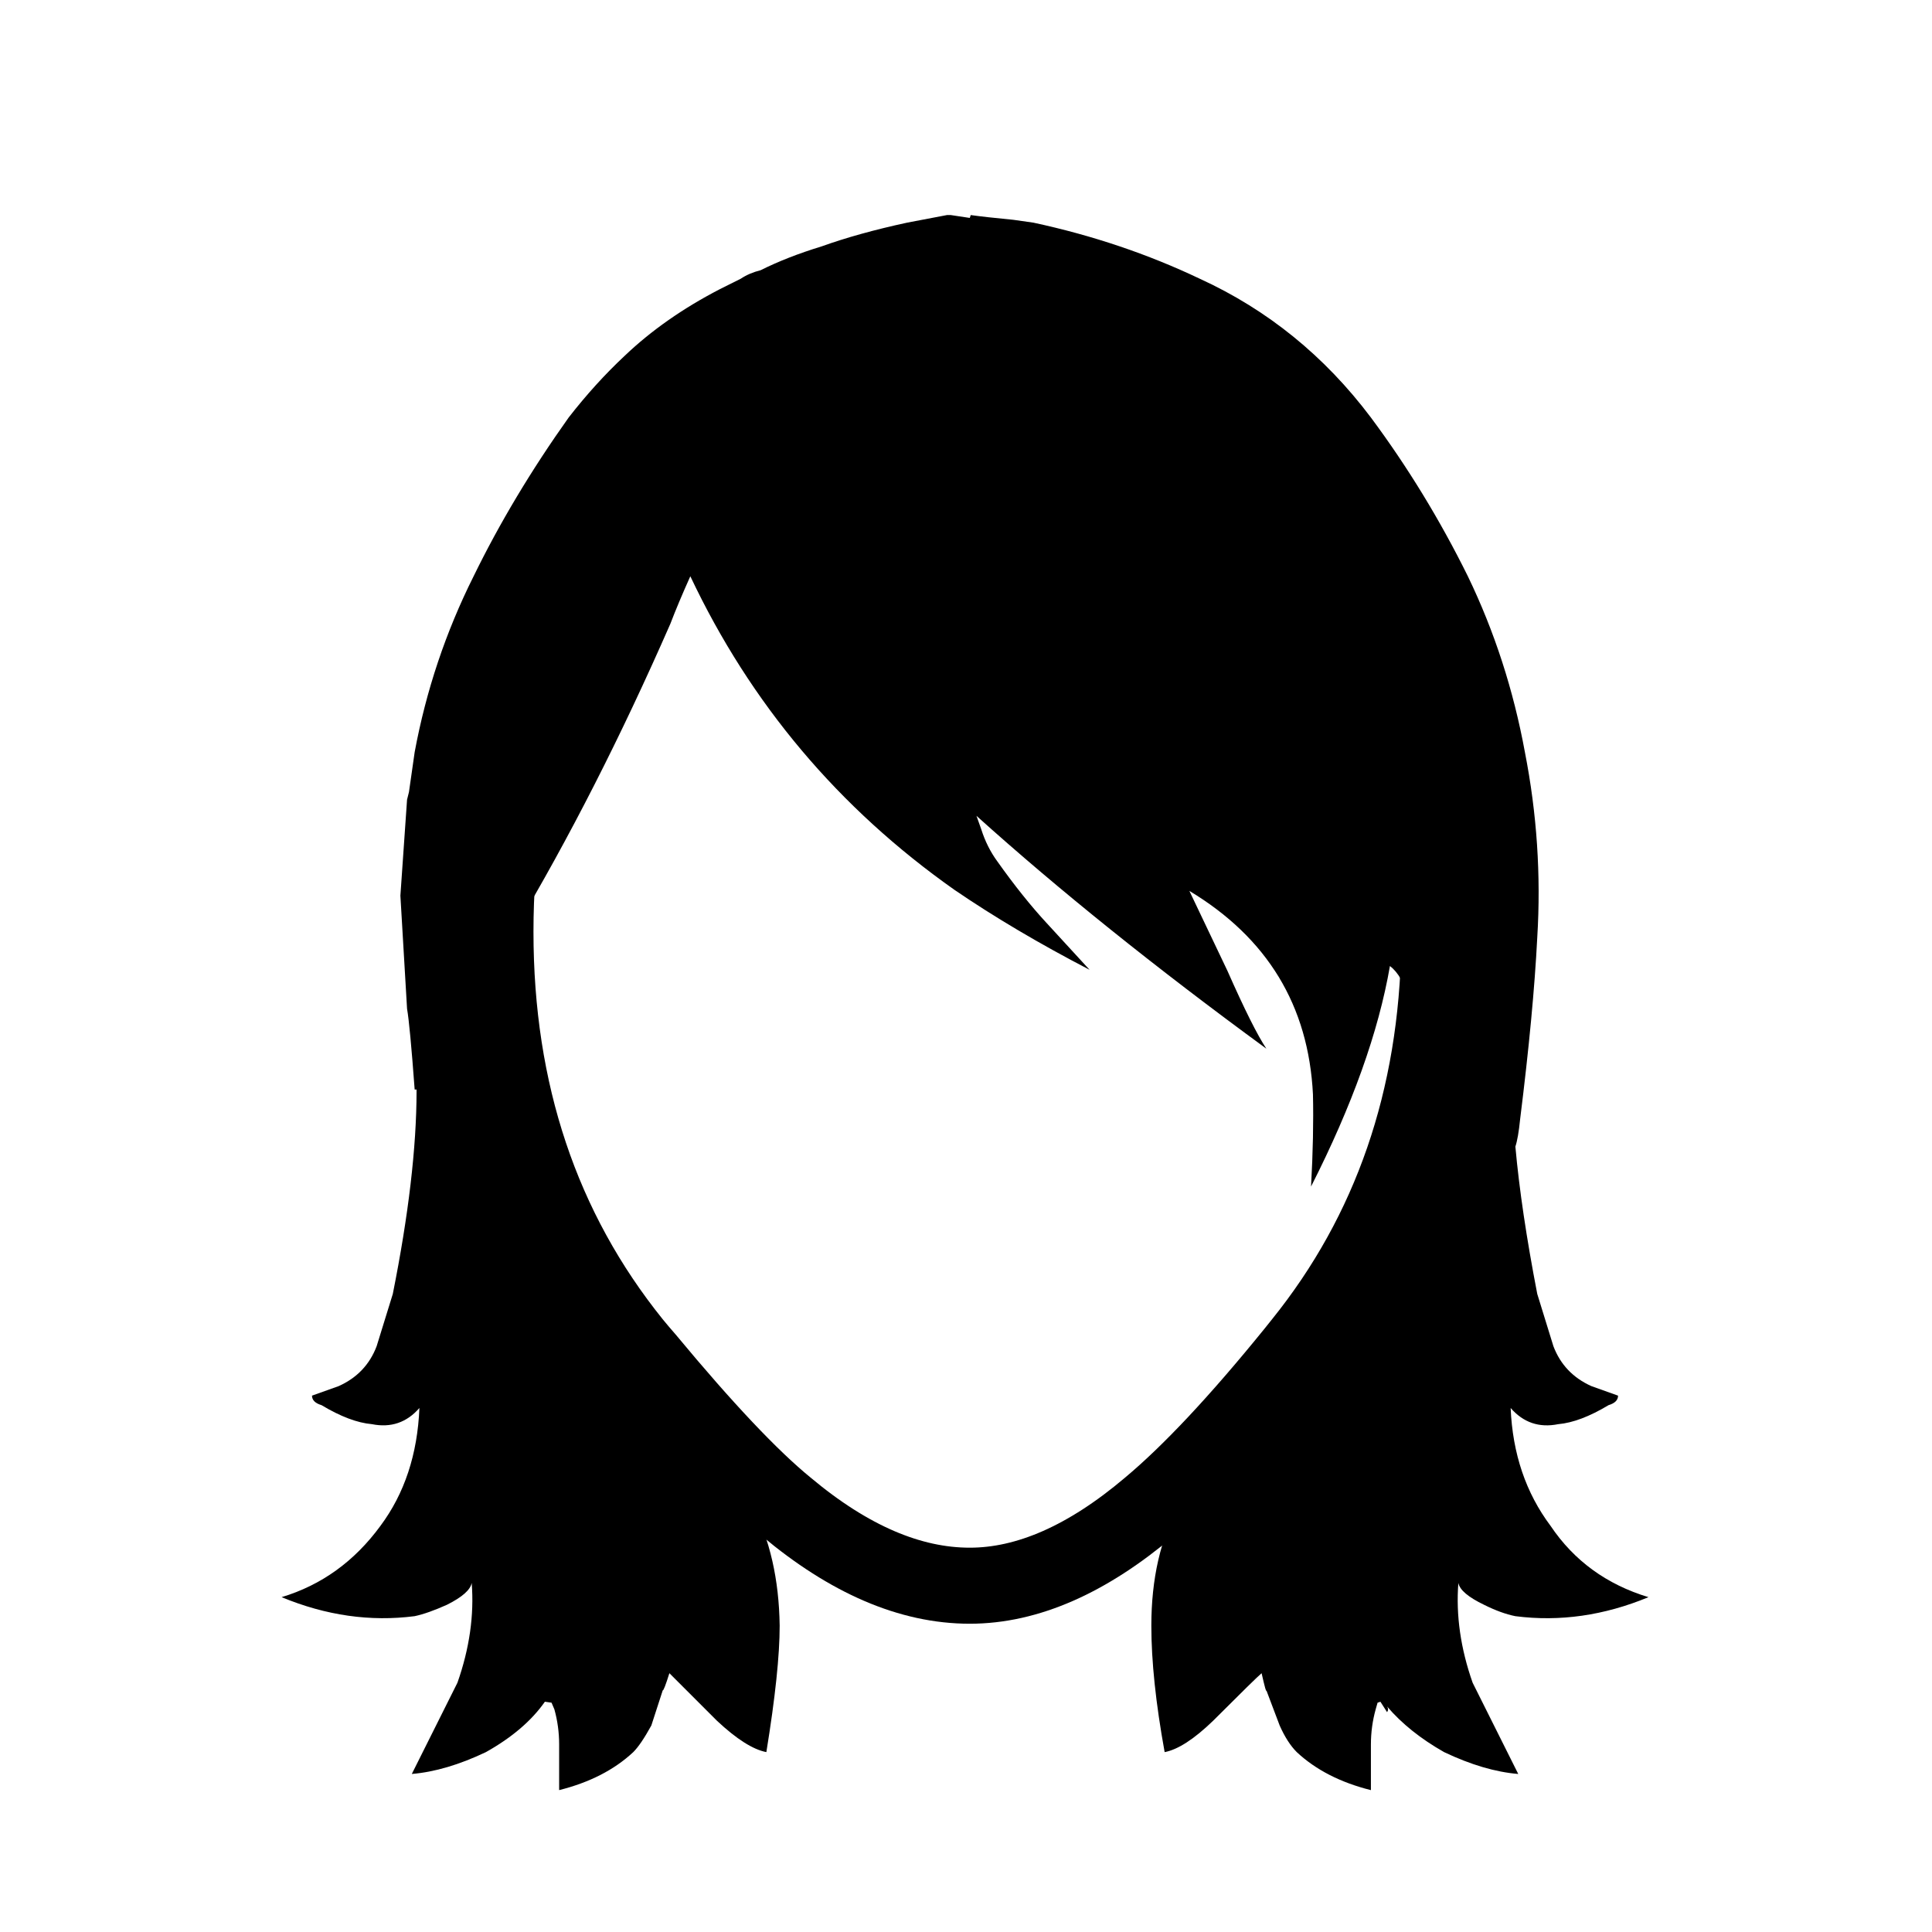 <?xml version="1.0" encoding="UTF-8"?>
<!-- Uploaded to: ICON Repo, www.svgrepo.com, Generator: ICON Repo Mixer Tools -->
<svg width="800px" height="800px" version="1.1" viewBox="144 144 512 512" xmlns="http://www.w3.org/2000/svg">
 <path d="m522.43 416.37-0.758 5.039c-4.703 21.832-13.098 41.984-25.191 60.457-5.371 8.23-8.312 14.023-8.816 17.383-0.391 1.098-0.645 2.191-0.754 3.273 0.656-0.82 1.328-1.66 2.016-2.519 23.738-29.469 35.914-64.82 36.523-106.05-0.645 8.355-1.652 15.828-3.019 22.418m-101.02-27.707c-4.199-4.535-8.566-9.992-13.098-16.375-1.848-2.519-3.277-5.375-4.285-8.566l-1.258-3.523c21.832 19.648 47.441 40.219 76.832 61.715-2.352-3.527-5.797-10.41-10.328-20.656l-10.078-21.16c20.656 12.426 31.574 30.398 32.75 53.906 0.168 7.223 0 15.367-0.504 24.438 10.914-21.496 17.883-40.977 20.906-58.441 2.184 1.68 3.863 4.617 5.039 8.816 1.008 4.363 2.602 7.051 4.785 8.059l3.273-27.457c-0.285-41.84-12.461-77.777-36.523-107.82-24.688-30.227-54.246-45.34-88.672-45.34s-63.898 15.113-88.418 45.34c-24.352 30.398-36.527 66.84-36.527 109.33 0 42.488 12.176 78.848 36.527 109.07 1.172 1.43 2.348 2.773 3.527 4.031-0.062-1.453-0.398-3.047-1.008-4.785-0.504-3.359-3.445-9.152-8.816-17.383-9.238-13.77-16.375-29.387-21.414-46.855-2.016-6.043-3.527-12.258-4.531-18.641-1.848-9.066-2.941-18.723-3.277-28.969l4.031 3.023c14.441-24.184 28.215-51.219 41.312-81.113 1.344-3.527 3.106-7.727 5.289-12.594 15.953 33.754 39.297 61.465 70.031 83.129 10.578 7.219 22.504 14.273 35.77 21.16l-11.336-12.344m151.39 125.2-7.055-2.519c-4.867-2.184-8.227-5.711-10.074-10.578l-4.281-13.855c-2.856-14.777-4.789-27.793-5.797-39.047 0.504-1.512 0.926-3.945 1.262-7.305 2.352-18.809 3.863-34.848 4.535-48.113 1.008-16.457-0.086-32.832-3.277-49.121-3.023-16.457-8.059-31.992-15.113-46.602-7.391-14.949-15.953-28.969-25.695-42.07-12.258-16.289-27.371-28.547-45.34-36.777-13.773-6.551-28.469-11.504-44.086-14.863l-5.289-0.754c-5.207-0.504-8.984-0.926-11.336-1.262l-0.25 0.758-5.039-0.758h-1.008l-10.582 2.016c-8.562 1.848-16.121 3.949-22.668 6.297-6.047 1.848-11.422 3.949-16.125 6.301-2.016 0.504-3.777 1.258-5.289 2.266l-5.543 2.769c-9.738 5.039-18.137 10.918-25.188 17.637-5.207 4.867-10.16 10.328-14.863 16.371-9.91 13.941-18.305 27.961-25.191 42.07-7.391 14.777-12.594 30.312-15.617 46.602l-1.512 10.578-0.504 2.016-1.766 25.445 1.766 29.977c0.5 2.832 1.172 9.969 2.016 21.41h0.504v0.504c-0.023 14.895-2.125 32.781-6.297 53.656l-4.285 13.855c-1.848 4.867-5.203 8.395-10.074 10.578l-7.055 2.519c0 1.176 0.84 2.016 2.519 2.519 5.039 3.023 9.488 4.703 13.352 5.039 5.039 1.008 9.234-0.422 12.594-4.285-0.504 12.262-3.945 22.672-10.328 31.238-6.883 9.402-15.617 15.703-26.195 18.891 11.754 4.871 23.508 6.551 35.266 5.039 2.352-0.504 5.207-1.512 8.562-3.023 4.031-2.016 6.215-3.945 6.551-5.793 0.672 8.566-0.586 17.383-3.777 26.449l-12.094 24.184c6.047-0.504 12.598-2.434 19.648-5.793 6.887-3.863 12.094-8.312 15.621-13.352l1.762 0.254 0.754 1.762c0.84 3.023 1.262 6.129 1.262 9.32v12.09c8.062-2.016 14.609-5.371 19.648-10.074 1.344-1.344 2.938-3.695 4.785-7.055l3.023-9.32c0.168 0.168 0.758-1.344 1.762-4.535l12.598 12.598c5.207 4.871 9.57 7.641 13.098 8.312 2.352-14.441 3.527-25.609 3.527-33.504-0.168-12.258-2.602-22.922-7.305-31.992-1.344-2.519-3.441-5.711-6.297-9.57-3.191-3.359-5.711-6.469-7.559-9.32l-14.863-15.621c0.488-1.293 0.738-2.723 0.758-4.281-1.18-1.258-2.356-2.602-3.527-4.031-24.352-30.227-36.527-66.586-36.527-109.07 0-42.488 12.176-78.93 36.527-109.33 24.52-30.227 53.992-45.34 88.418-45.34s63.984 15.113 88.672 45.34c24.062 30.039 36.238 65.977 36.523 107.82l0.504-4.281c-0.129 3.094-0.297 6.035-0.504 8.816-0.609 41.23-12.785 76.582-36.523 106.05-0.688 0.859-1.359 1.699-2.016 2.519-0.18 1.27-0.18 2.527 0 3.777l-24.184 26.957c-3.023 3.691-5.121 6.883-6.297 9.57-4.871 8.902-7.305 19.566-7.305 31.992 0 9.406 1.176 20.574 3.527 33.504 3.523-0.672 7.809-3.441 12.844-8.312 7.559-7.559 11.84-11.758 12.848-12.598 0.84 3.695 1.262 5.207 1.262 4.535l3.527 9.32c1.34 3.023 2.852 5.375 4.531 7.055 5.039 4.703 11.59 8.059 19.648 10.074v-12.09c0-3.191 0.422-6.297 1.262-9.32l0.504-1.762 0.754-0.254 1.766 2.769c0.336-0.504 0.336-1.008 0-1.512 3.859 4.535 8.898 8.566 15.113 12.094 7.055 3.359 13.602 5.289 19.648 5.793l-12.09-24.184c-3.191-9.066-4.453-17.883-3.781-26.449 0.336 1.848 2.606 3.777 6.801 5.793 3.023 1.512 5.797 2.519 8.312 3.023 11.758 1.512 23.512-0.168 35.27-5.039-11.086-3.356-19.734-9.656-25.945-18.891-6.551-8.734-10.078-19.145-10.582-31.238 3.359 3.863 7.559 5.293 12.594 4.285 3.863-0.336 8.312-2.016 13.352-5.039 1.68-0.504 2.519-1.344 2.519-2.519z"/>
 <path transform="matrix(5.038 0 0 5.038 148.09 148.09)" d="m33.2 70.675c-0.234-0.267-0.468-0.541-0.7-0.825-4.833-6-7.25-13.216-7.25-21.65s2.417-15.667 7.25-21.7c4.867-6 10.717-8.999 17.55-8.999 6.833 0 12.7 3 17.6 8.999 4.776 5.962 7.193 13.096 7.25 21.4m0 0.925c-0.121 8.168-2.538 15.176-7.25 21.025-0.136 0.171-0.27 0.337-0.4 0.5m7.649-21.525v-0.625-0.3m-41.699 22.775c3.038 3.663 5.488 6.255 7.349 7.775 3.301 2.766 6.517 4.15 9.651 4.15 3.033 0 6.183-1.384 9.45-4.15 2.135-1.784 4.668-4.485 7.6-8.1" fill="none" stroke="#000000" stroke-linecap="round" stroke-linejoin="round" stroke-width="4"/>
</svg>